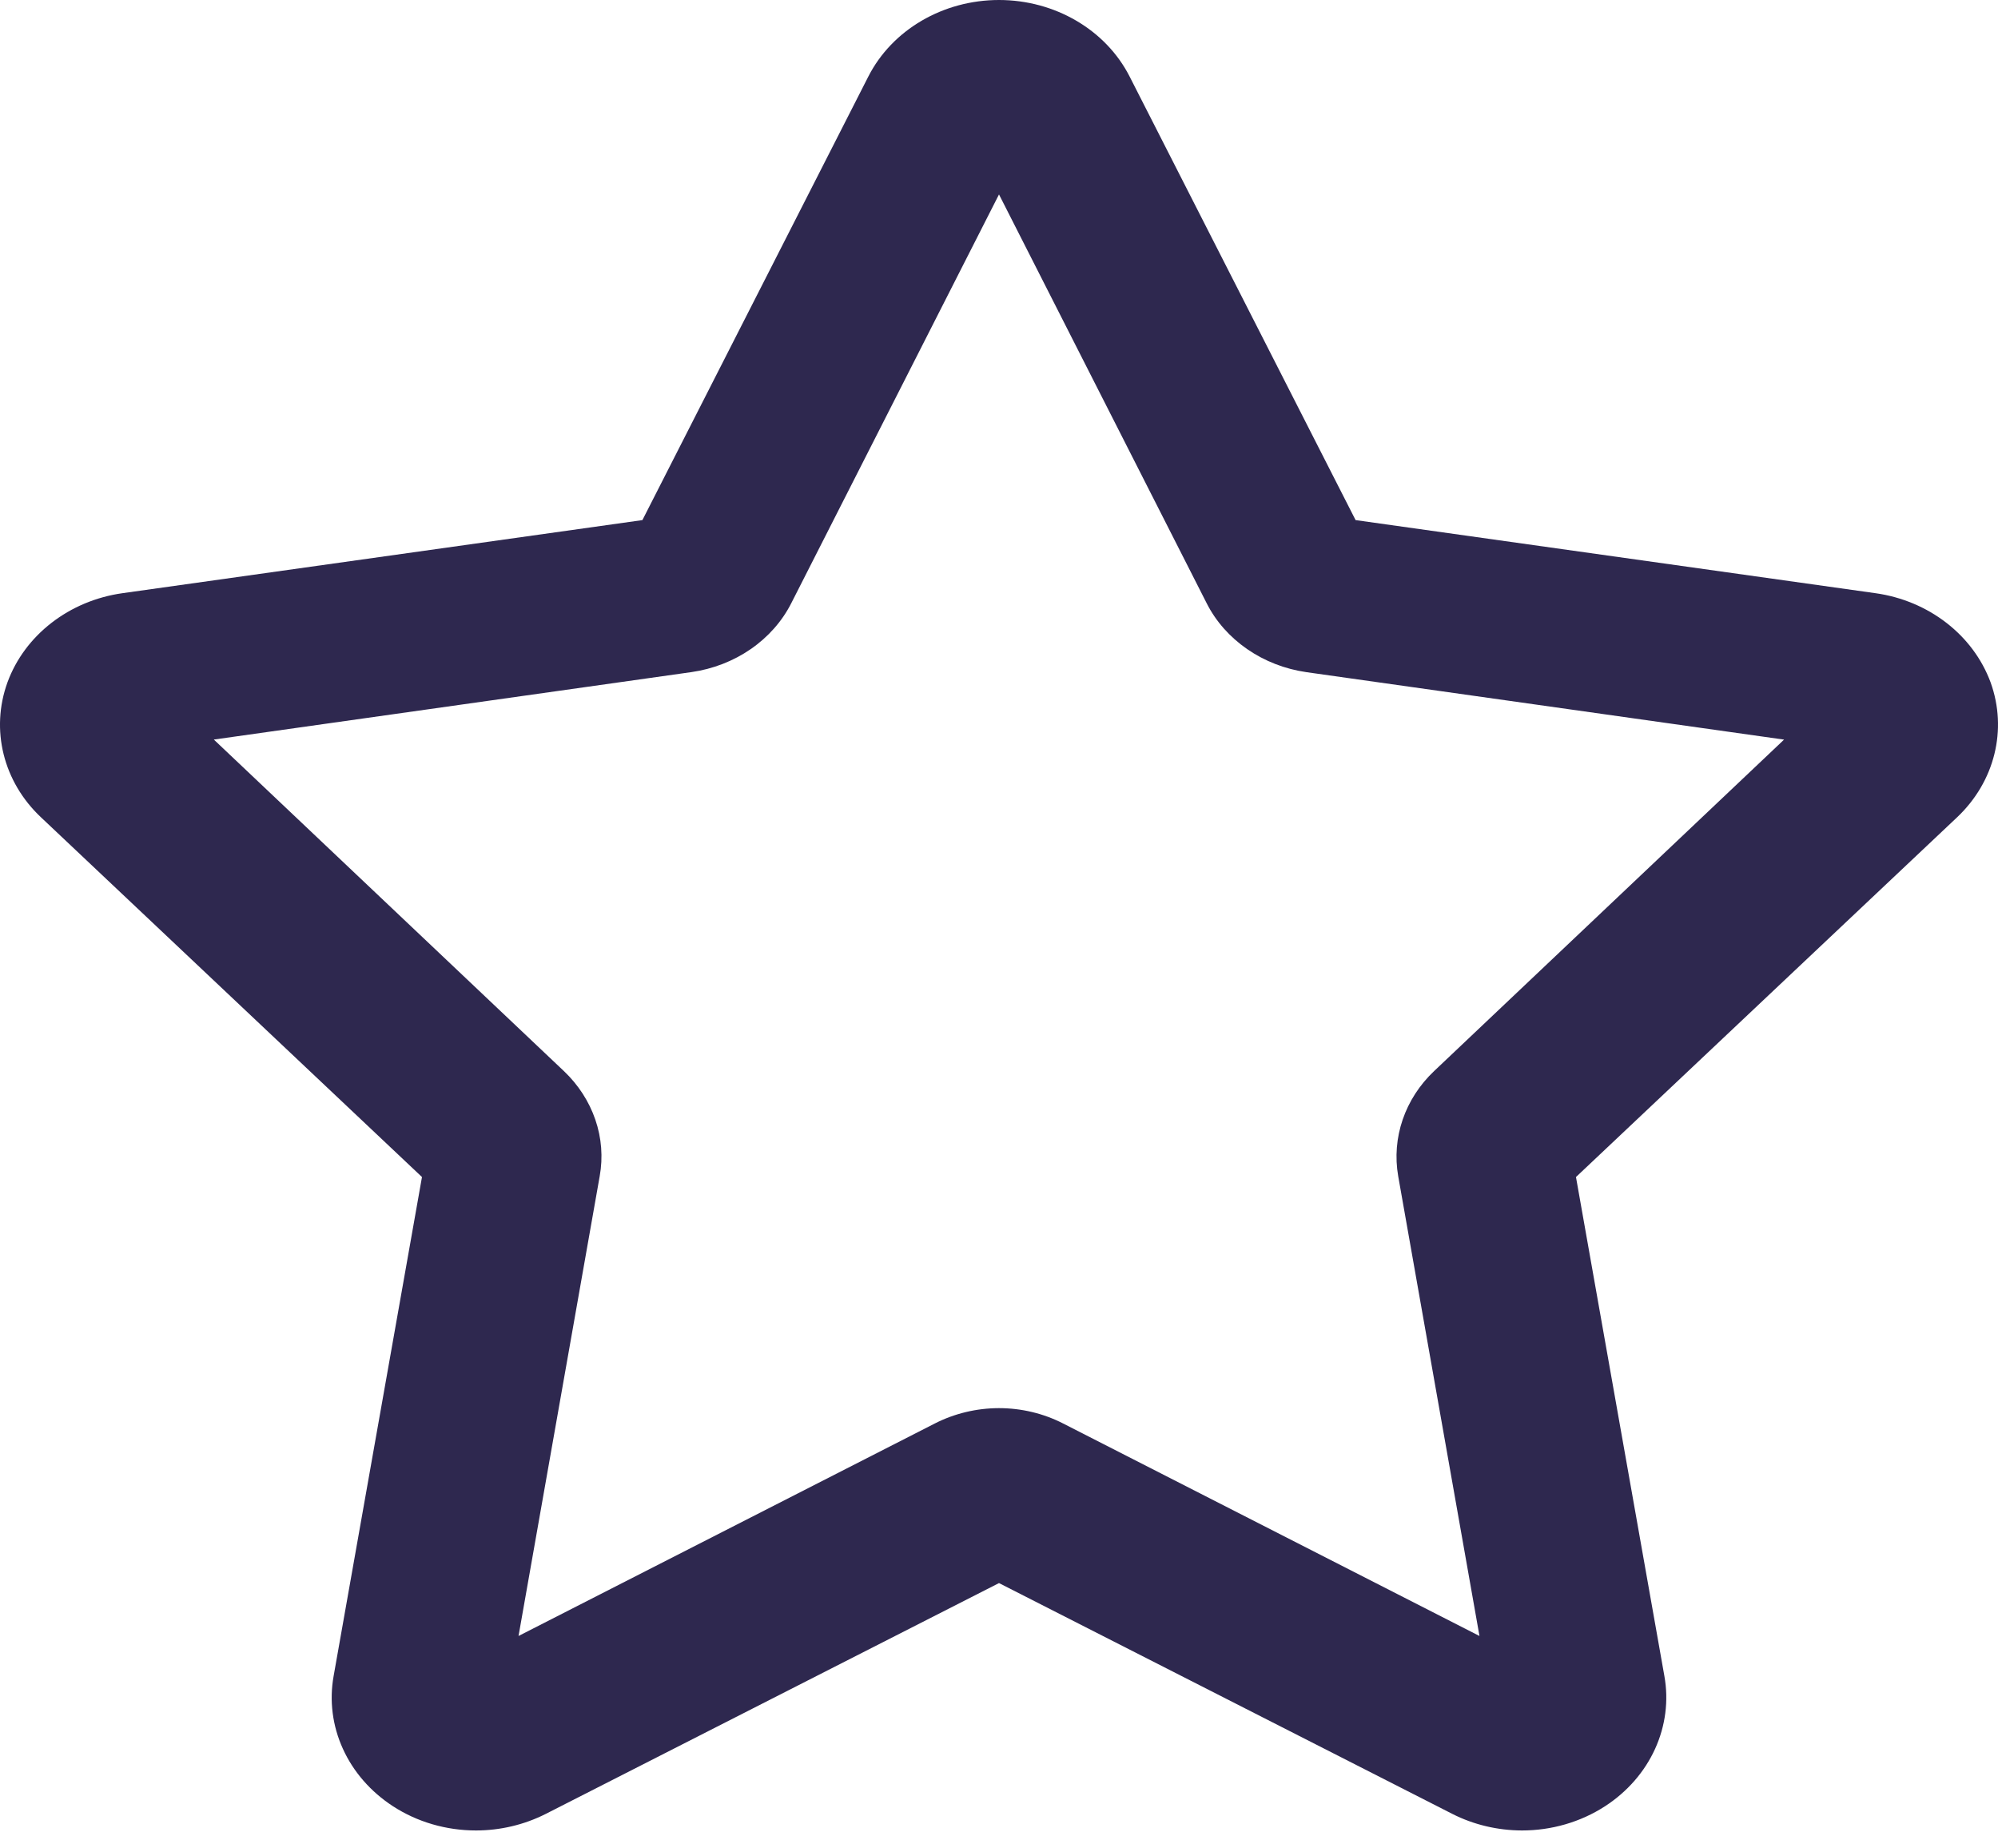 <svg width="40" height="37" viewBox="0 0 40 37" fill="none" xmlns="http://www.w3.org/2000/svg">
<path fill-rule="evenodd" clip-rule="evenodd" d="M39.852 13.66C39.504 12.716 38.616 12.024 37.546 11.874L27.139 10.411L22.614 1.53C22.138 0.597 21.12 0 20 0C18.88 0 17.861 0.597 17.385 1.53L12.861 10.411L2.452 11.874C1.383 12.024 0.494 12.716 0.149 13.66C-0.194 14.607 0.065 15.65 0.821 16.361L8.448 23.561L6.679 33.55C6.591 34.042 6.655 34.547 6.865 35.007C7.074 35.468 7.421 35.865 7.864 36.154C8.351 36.471 8.932 36.641 9.529 36.641C10.008 36.641 10.49 36.53 10.927 36.309L20 31.689L29.075 36.309C29.502 36.526 29.983 36.64 30.471 36.641C31.055 36.641 31.638 36.477 32.136 36.154C32.58 35.865 32.926 35.467 33.135 35.007C33.344 34.547 33.409 34.042 33.321 33.55L31.551 23.561L39.18 16.361C39.935 15.648 40.193 14.605 39.852 13.66ZM28.712 21.439C28.125 21.994 27.858 22.776 27.992 23.544L29.619 32.748L21.283 28.494C20.891 28.293 20.448 28.187 19.998 28.187C19.55 28.188 19.108 28.294 18.716 28.494L10.381 32.748L12.006 23.544C12.074 23.166 12.044 22.779 11.919 22.414C11.794 22.048 11.578 21.714 11.288 21.439L4.281 14.804L13.841 13.454C14.273 13.392 14.681 13.234 15.03 12.993C15.379 12.752 15.658 12.436 15.842 12.073L20 3.892L24.157 12.074C24.34 12.437 24.619 12.752 24.968 12.993C25.316 13.234 25.724 13.393 26.155 13.455L35.717 14.805L28.712 21.439Z" fill="#2E284F"/>
</svg>
